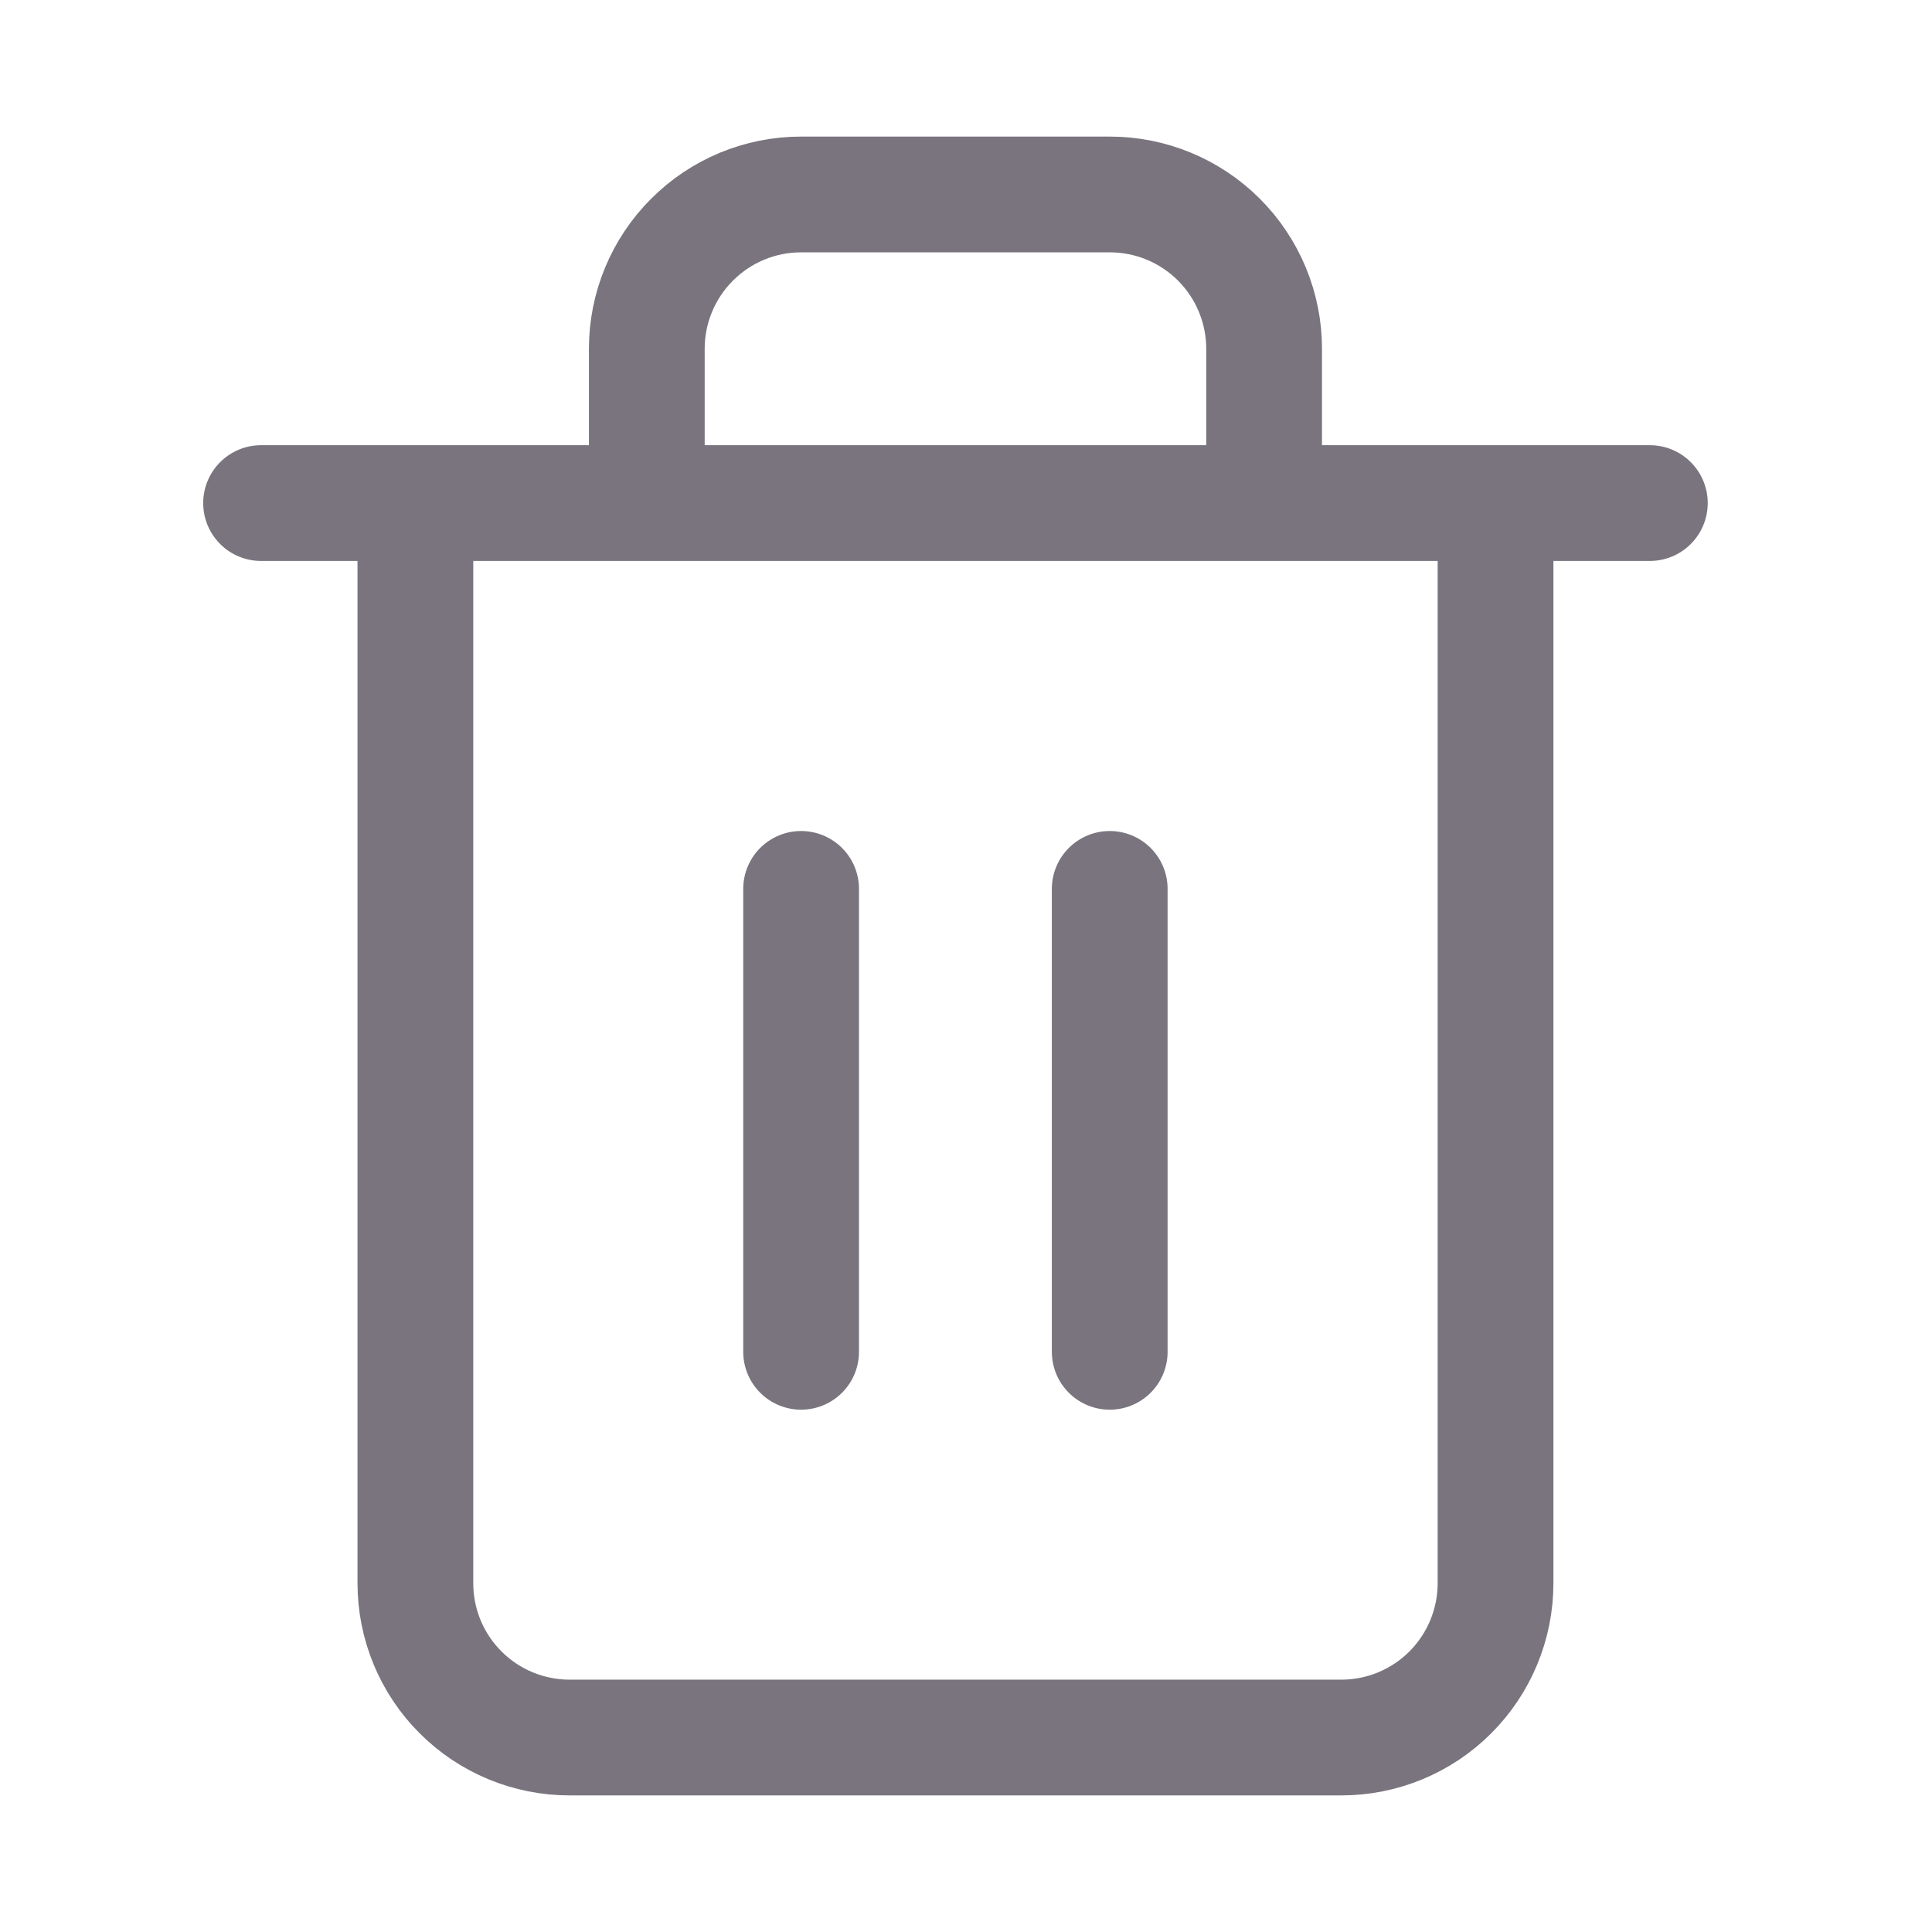 <svg width="23" height="23" viewBox="0 0 23 23" fill="none" xmlns="http://www.w3.org/2000/svg">
<path d="M3.108 5.989H4.945M4.945 5.989H19.641M4.945 5.989V18.848C4.945 19.335 5.138 19.803 5.483 20.147C5.827 20.492 6.295 20.685 6.782 20.685H15.967C16.454 20.685 16.922 20.492 17.266 20.147C17.61 19.803 17.804 19.335 17.804 18.848V5.989M7.7 5.989V4.152C7.7 3.665 7.894 3.197 8.239 2.853C8.583 2.508 9.05 2.315 9.537 2.315H13.211C13.699 2.315 14.166 2.508 14.511 2.853C14.855 3.197 15.049 3.665 15.049 4.152V5.989M9.537 10.582V16.093M13.211 10.582V16.093" stroke="#79747E" stroke-width="1.378" stroke-linecap="round" stroke-linejoin="round"/>
</svg>
